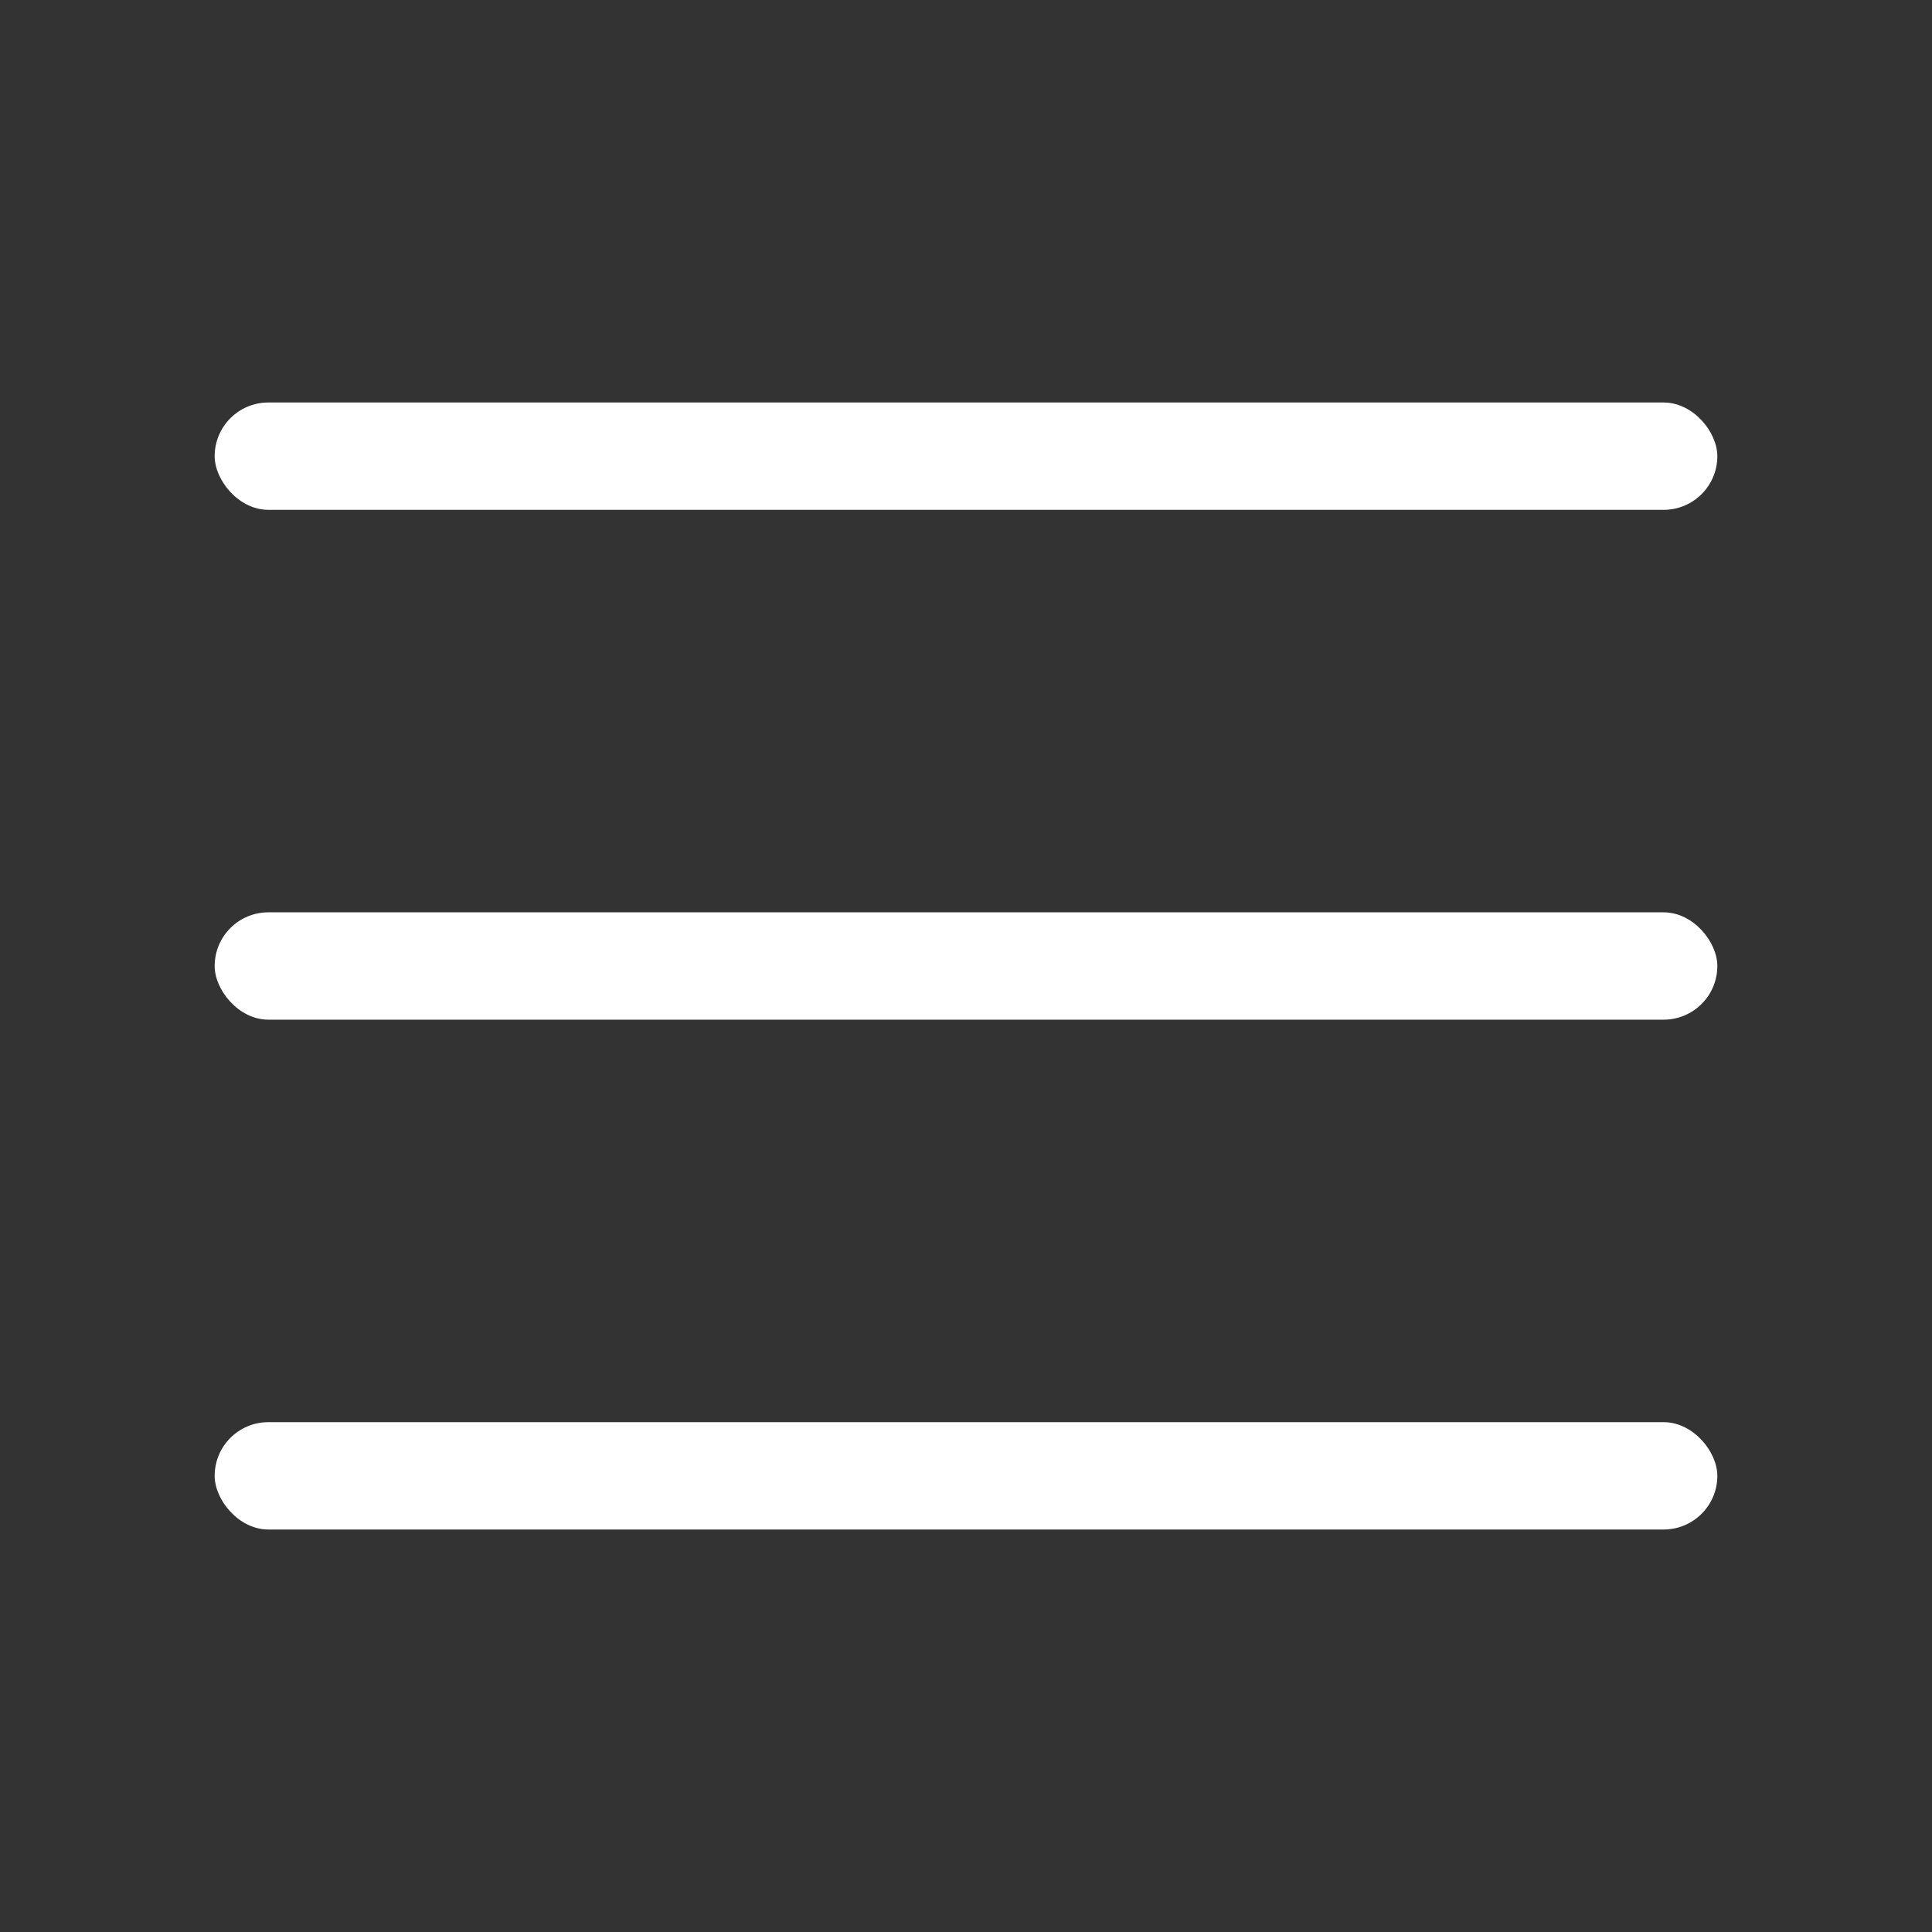 <svg xmlns:xlink="http://www.w3.org/1999/xlink" class="svg-icon svg-icon--bars " aria-hidden="true" id="" focusable="false" role="presentation" xmlns="http://www.w3.org/2000/svg" data-icon-theme="option_1" width="72" height="72" viewBox="0 0 72 72"><rect x="0" y="0" width="72" height="72" fill="#333333" stroke="none"/>                    <title fill="#FFFFFF"></title>                <g id="Navi" fill="#FFFFFF">                <rect x="8" y="15" rx="2" height="4" width="56" id="ico_bar_1" fill="#FFFFFF"></rect>                <rect x="8" y="34" rx="2" height="4" width="56" id="ico_bar_2" fill="#FFFFFF"></rect>                <rect x="8" y="53" rx="2" height="4" width="56" id="ico_bar_3" fill="#FFFFFF"></rect>            </g>        </svg>
